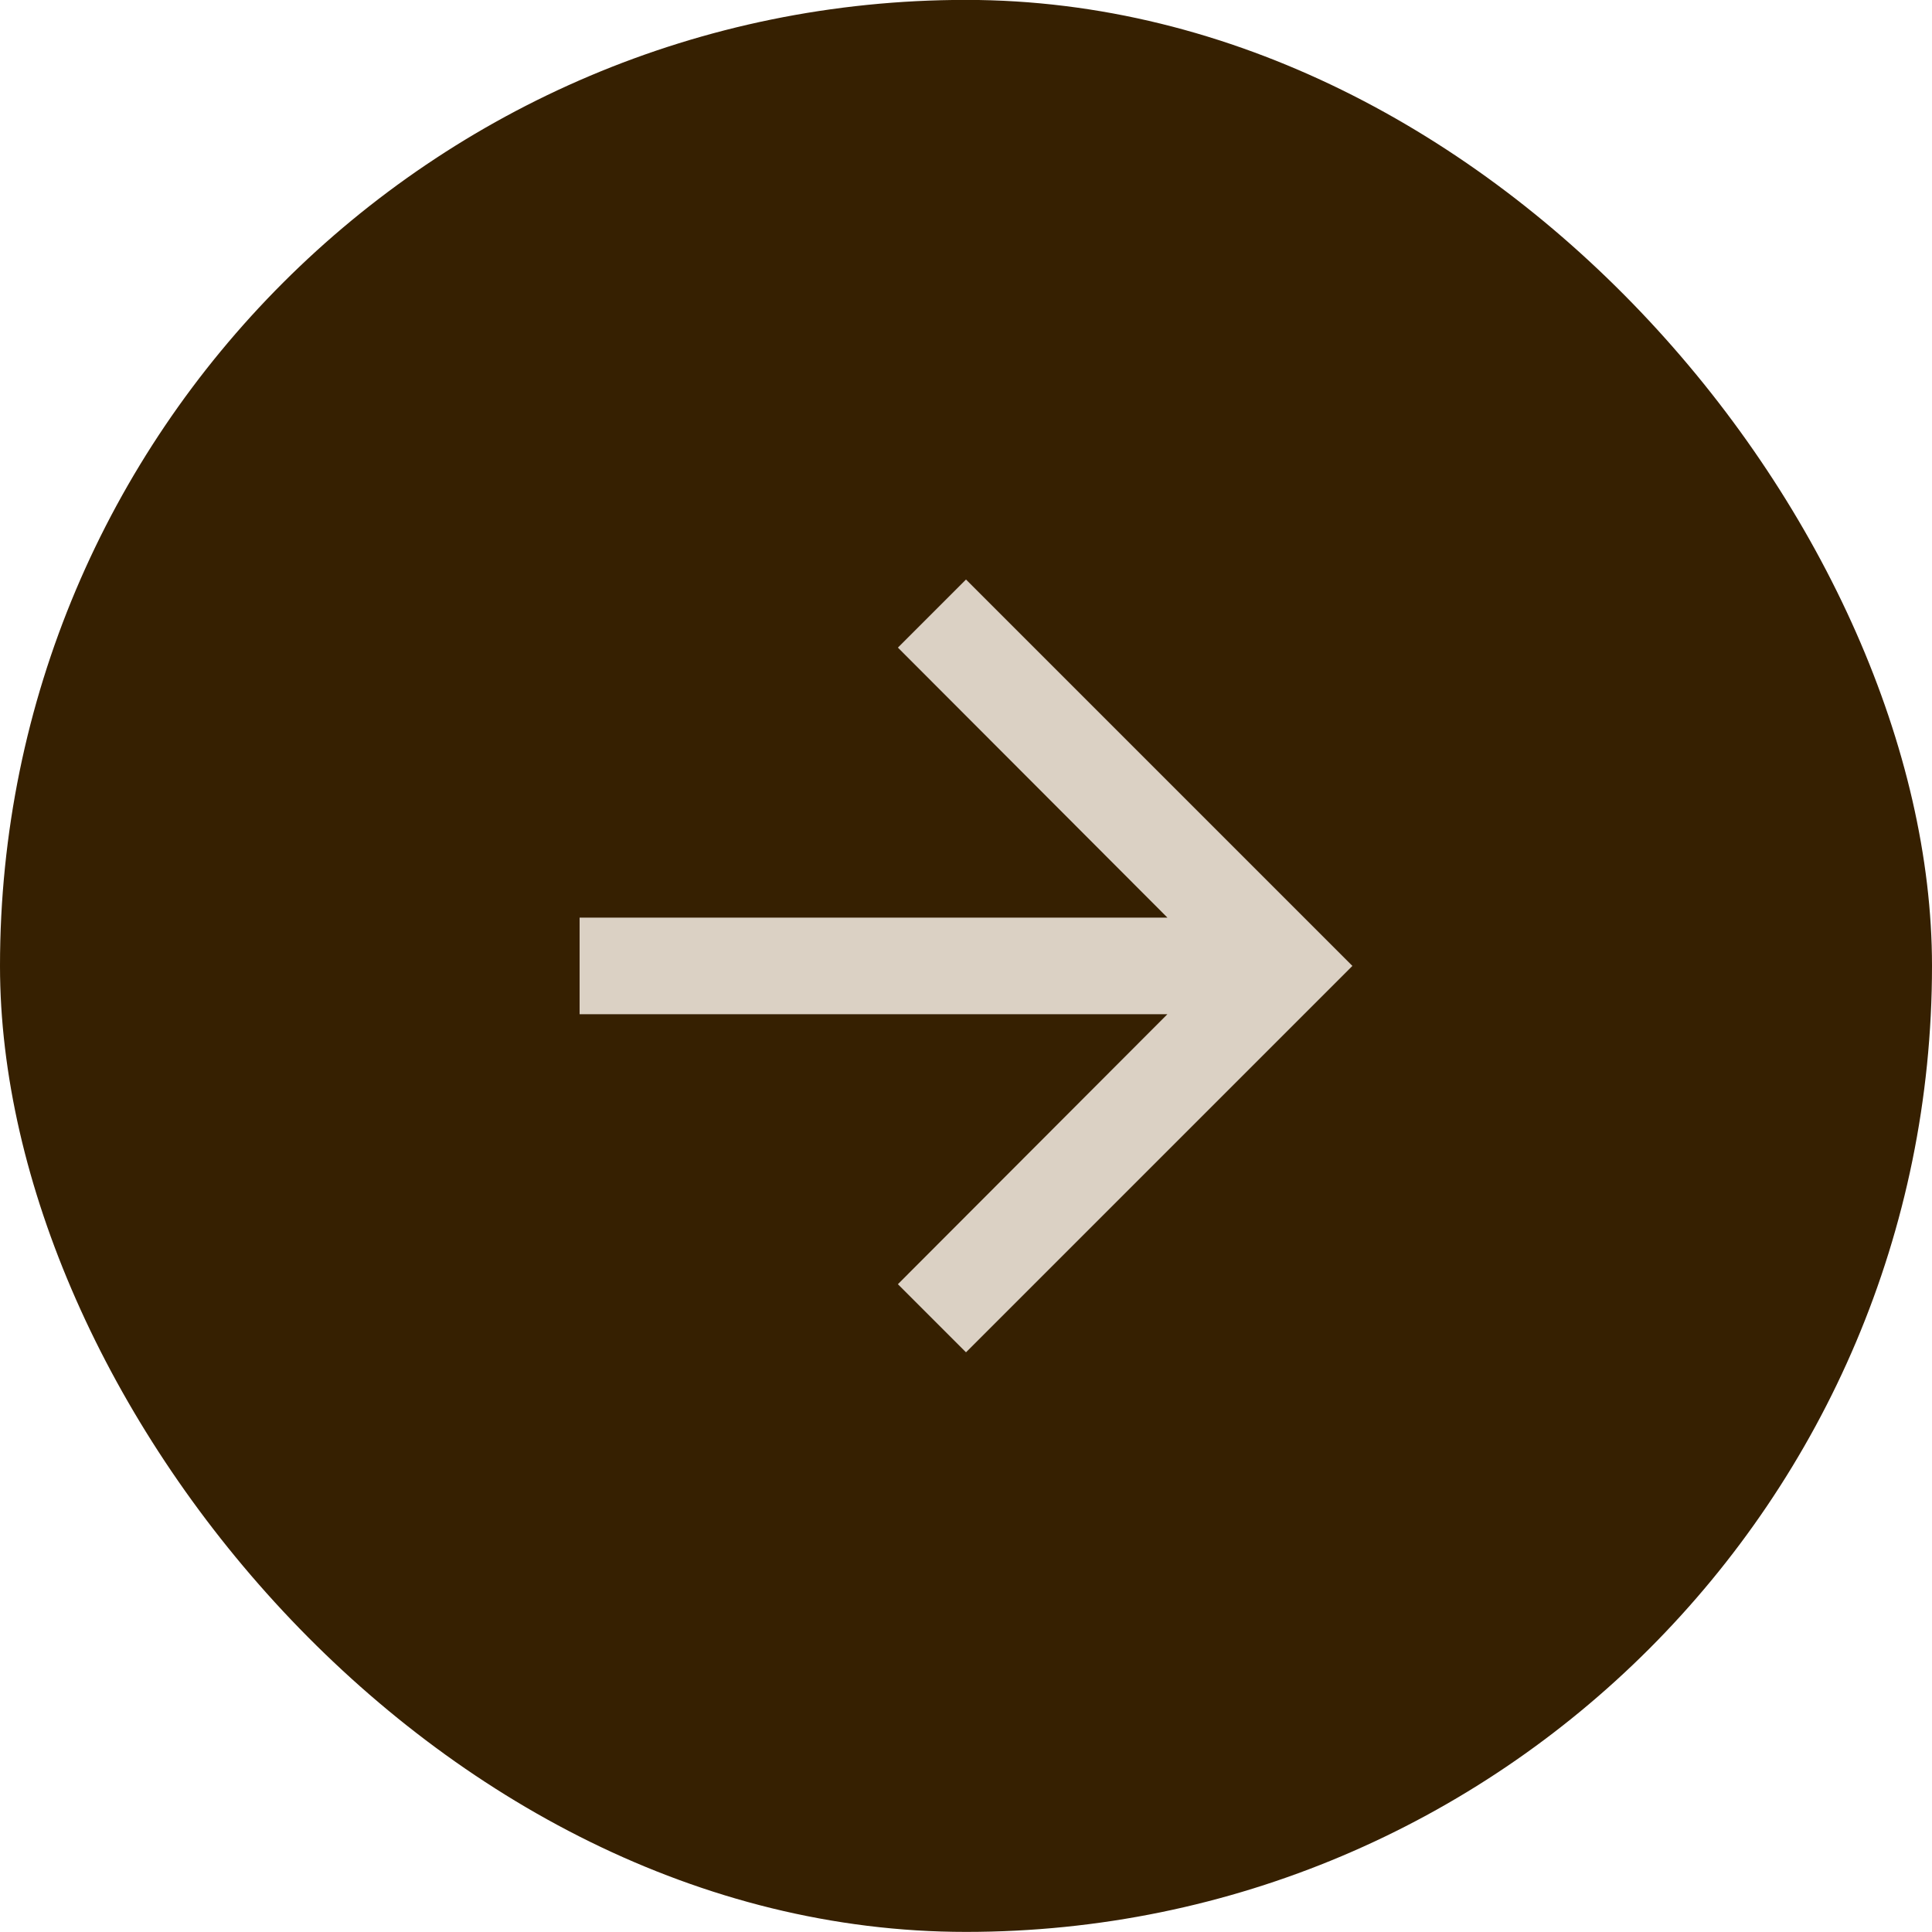 <svg width="40" height="40" viewBox="0 0 40 40" fill="none" xmlns="http://www.w3.org/2000/svg">
<rect y="-0.002" width="40" height="40" rx="20" fill="#362001"/>
<path d="M20 11.998L18.59 13.408L24.17 18.998H12V20.998H24.17L18.59 26.588L20 27.998L28 19.998L20 11.998Z" fill="#DBD1C4"/>
</svg>
